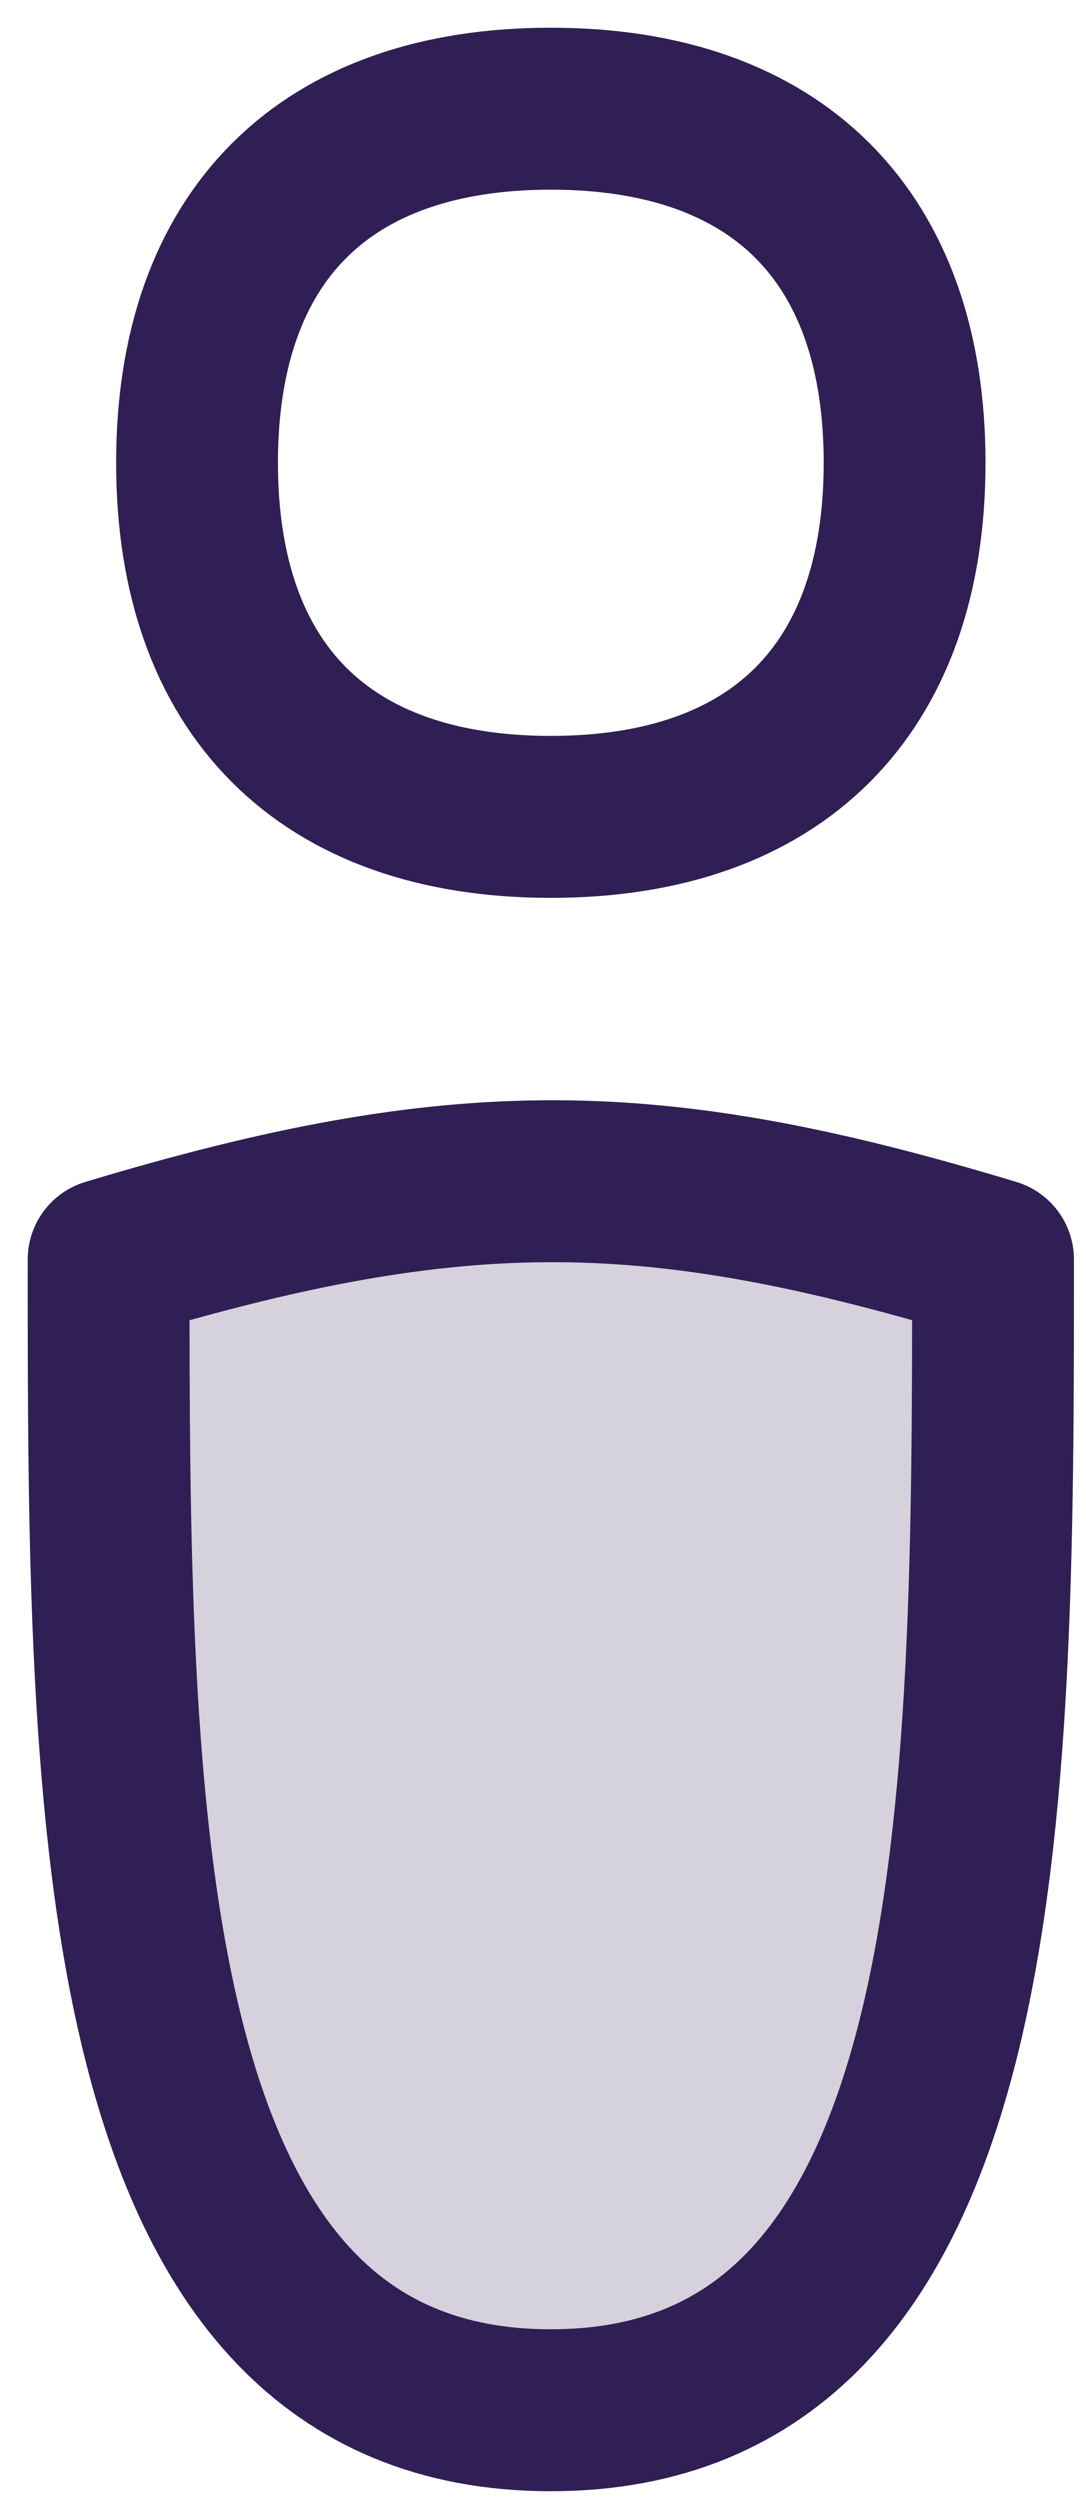 <svg xmlns="http://www.w3.org/2000/svg" width="30" height="69" viewBox="0 0 30 69" fill="none"><path d="M15.216 22.546C21.471 22.546 24.989 19.027 24.989 12.773C24.989 6.518 21.471 3 15.216 3C8.961 3 5.443 6.518 5.443 12.773C5.443 19.027 8.961 22.546 15.216 22.546Z" stroke="#301F54" stroke-width="4.47" stroke-linecap="round" stroke-linejoin="round"></path><path d="M3.079 34.762L15.307 31.982L28.647 34.762V46.434L22.533 63.665L15.307 67L7.526 63.665L3.079 49.769V34.762Z" fill="#D6D2DD"></path><path d="M15.216 66.523C3 66.523 3 49.91 3 34.762C12.758 31.822 18.098 31.942 27.432 34.762C27.432 49.91 27.432 66.523 15.216 66.523Z" stroke="#301F54" stroke-width="4.47" stroke-linecap="round" stroke-linejoin="round"></path></svg>